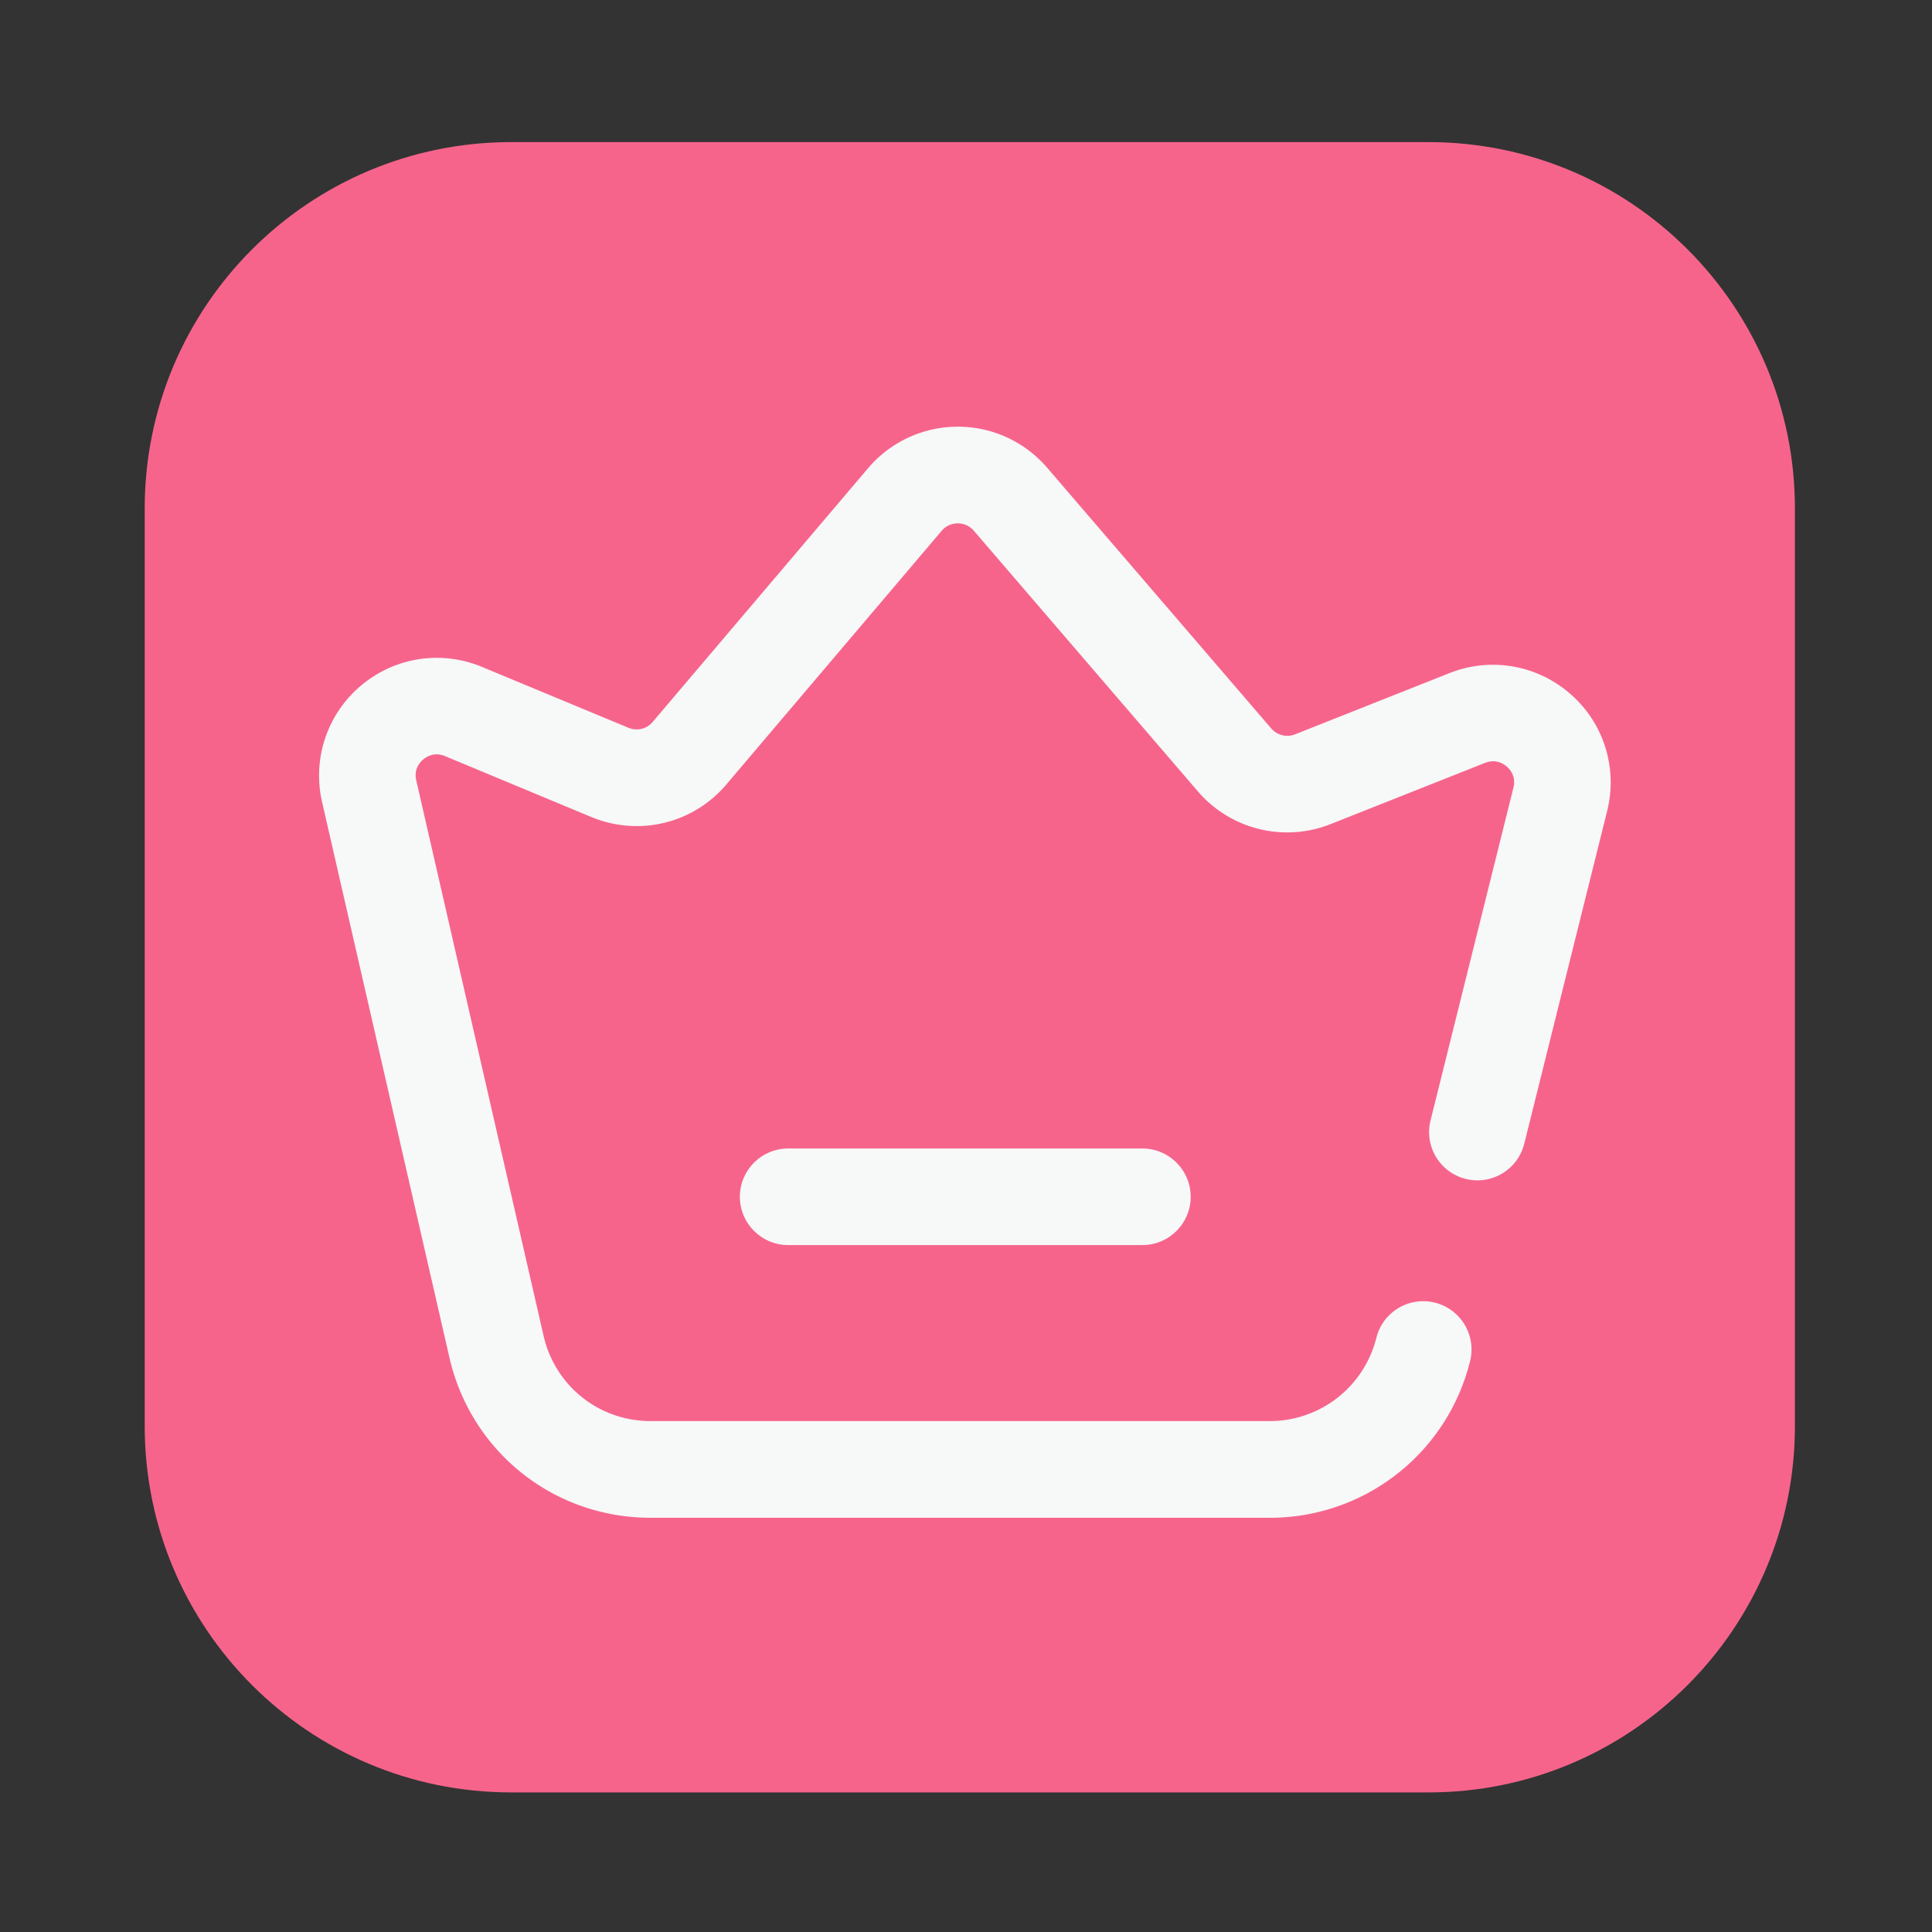 <?xml version="1.0" standalone="no"?><!DOCTYPE svg PUBLIC "-//W3C//DTD SVG 1.1//EN" "http://www.w3.org/Graphics/SVG/1.1/DTD/svg11.dtd"><svg t="1748250399931" class="icon" viewBox="0 0 1024 1024" version="1.1" xmlns="http://www.w3.org/2000/svg" p-id="3721" xmlns:xlink="http://www.w3.org/1999/xlink" width="128" height="128"><rect x="0" y="0" width="1024" height="1024" fill="#333333" stroke="none"/><path d="M757.146 950.016H270.899c-107.264 0-194.202-86.938-194.202-194.202V269.517c0-107.264 86.938-194.202 194.202-194.202h486.246c107.264 0 194.202 86.938 194.202 194.202v486.246c0 107.264-86.938 194.253-194.202 194.253z" fill="#F6648C" p-id="3722"></path><path d="M673.024 804.454h-328.192c-51.354 0-95.181-34.97-106.65-84.992l-67.482-294.4c-5.222-22.886 2.662-46.49 20.582-61.645 17.971-15.155 42.547-18.944 64.205-9.933l77.619 32.256c4.557 1.894 9.677 0.614 12.851-3.123l114.125-134.451c11.827-13.926 29.133-21.965 47.411-22.016h0.205c18.227 0 35.43 7.936 47.309 21.76l118.784 138.189c3.123 3.635 8.192 4.864 12.595 3.123l81.869-32.461c21.862-8.653 46.387-4.403 64.102 11.059 17.715 15.462 25.139 39.27 19.456 62.054l-43.93 176.333a25.58 25.58 0 0 1-31.027 18.637 25.58 25.58 0 0 1-18.637-31.027l43.93-176.333c1.434-5.786-1.587-9.472-3.482-11.162-1.946-1.69-5.99-4.147-11.52-1.997l-81.869 32.461c-24.73 9.83-52.992 2.867-70.349-17.306l-118.784-138.189c-2.918-3.379-6.554-3.891-8.499-3.891h-0.051c-1.946 0-5.581 0.512-8.499 3.942L384.973 415.795c-17.613 20.787-46.387 27.648-71.526 17.254l-77.619-32.307c-5.478-2.253-9.574 0.154-11.52 1.792-1.946 1.638-5.018 5.274-3.686 11.059l67.482 294.4c6.093 26.624 29.44 45.21 56.73 45.21h328.141c26.778 0 50.022-18.176 56.525-44.134a25.58 25.58 0 0 1 31.027-18.637c13.722 3.43 22.067 17.306 18.637 31.027a109.215 109.215 0 0 1-106.138 82.995z" fill="#F7F8F8" p-id="3723"></path><path d="M605.491 659.917H417.741c-14.131 0-25.6-11.469-25.6-25.6s11.469-25.6 25.6-25.6h187.75c14.131 0 25.6 11.469 25.6 25.6s-11.469 25.6-25.6 25.6z" fill="#F7F8F8" p-id="3724"></path></svg>